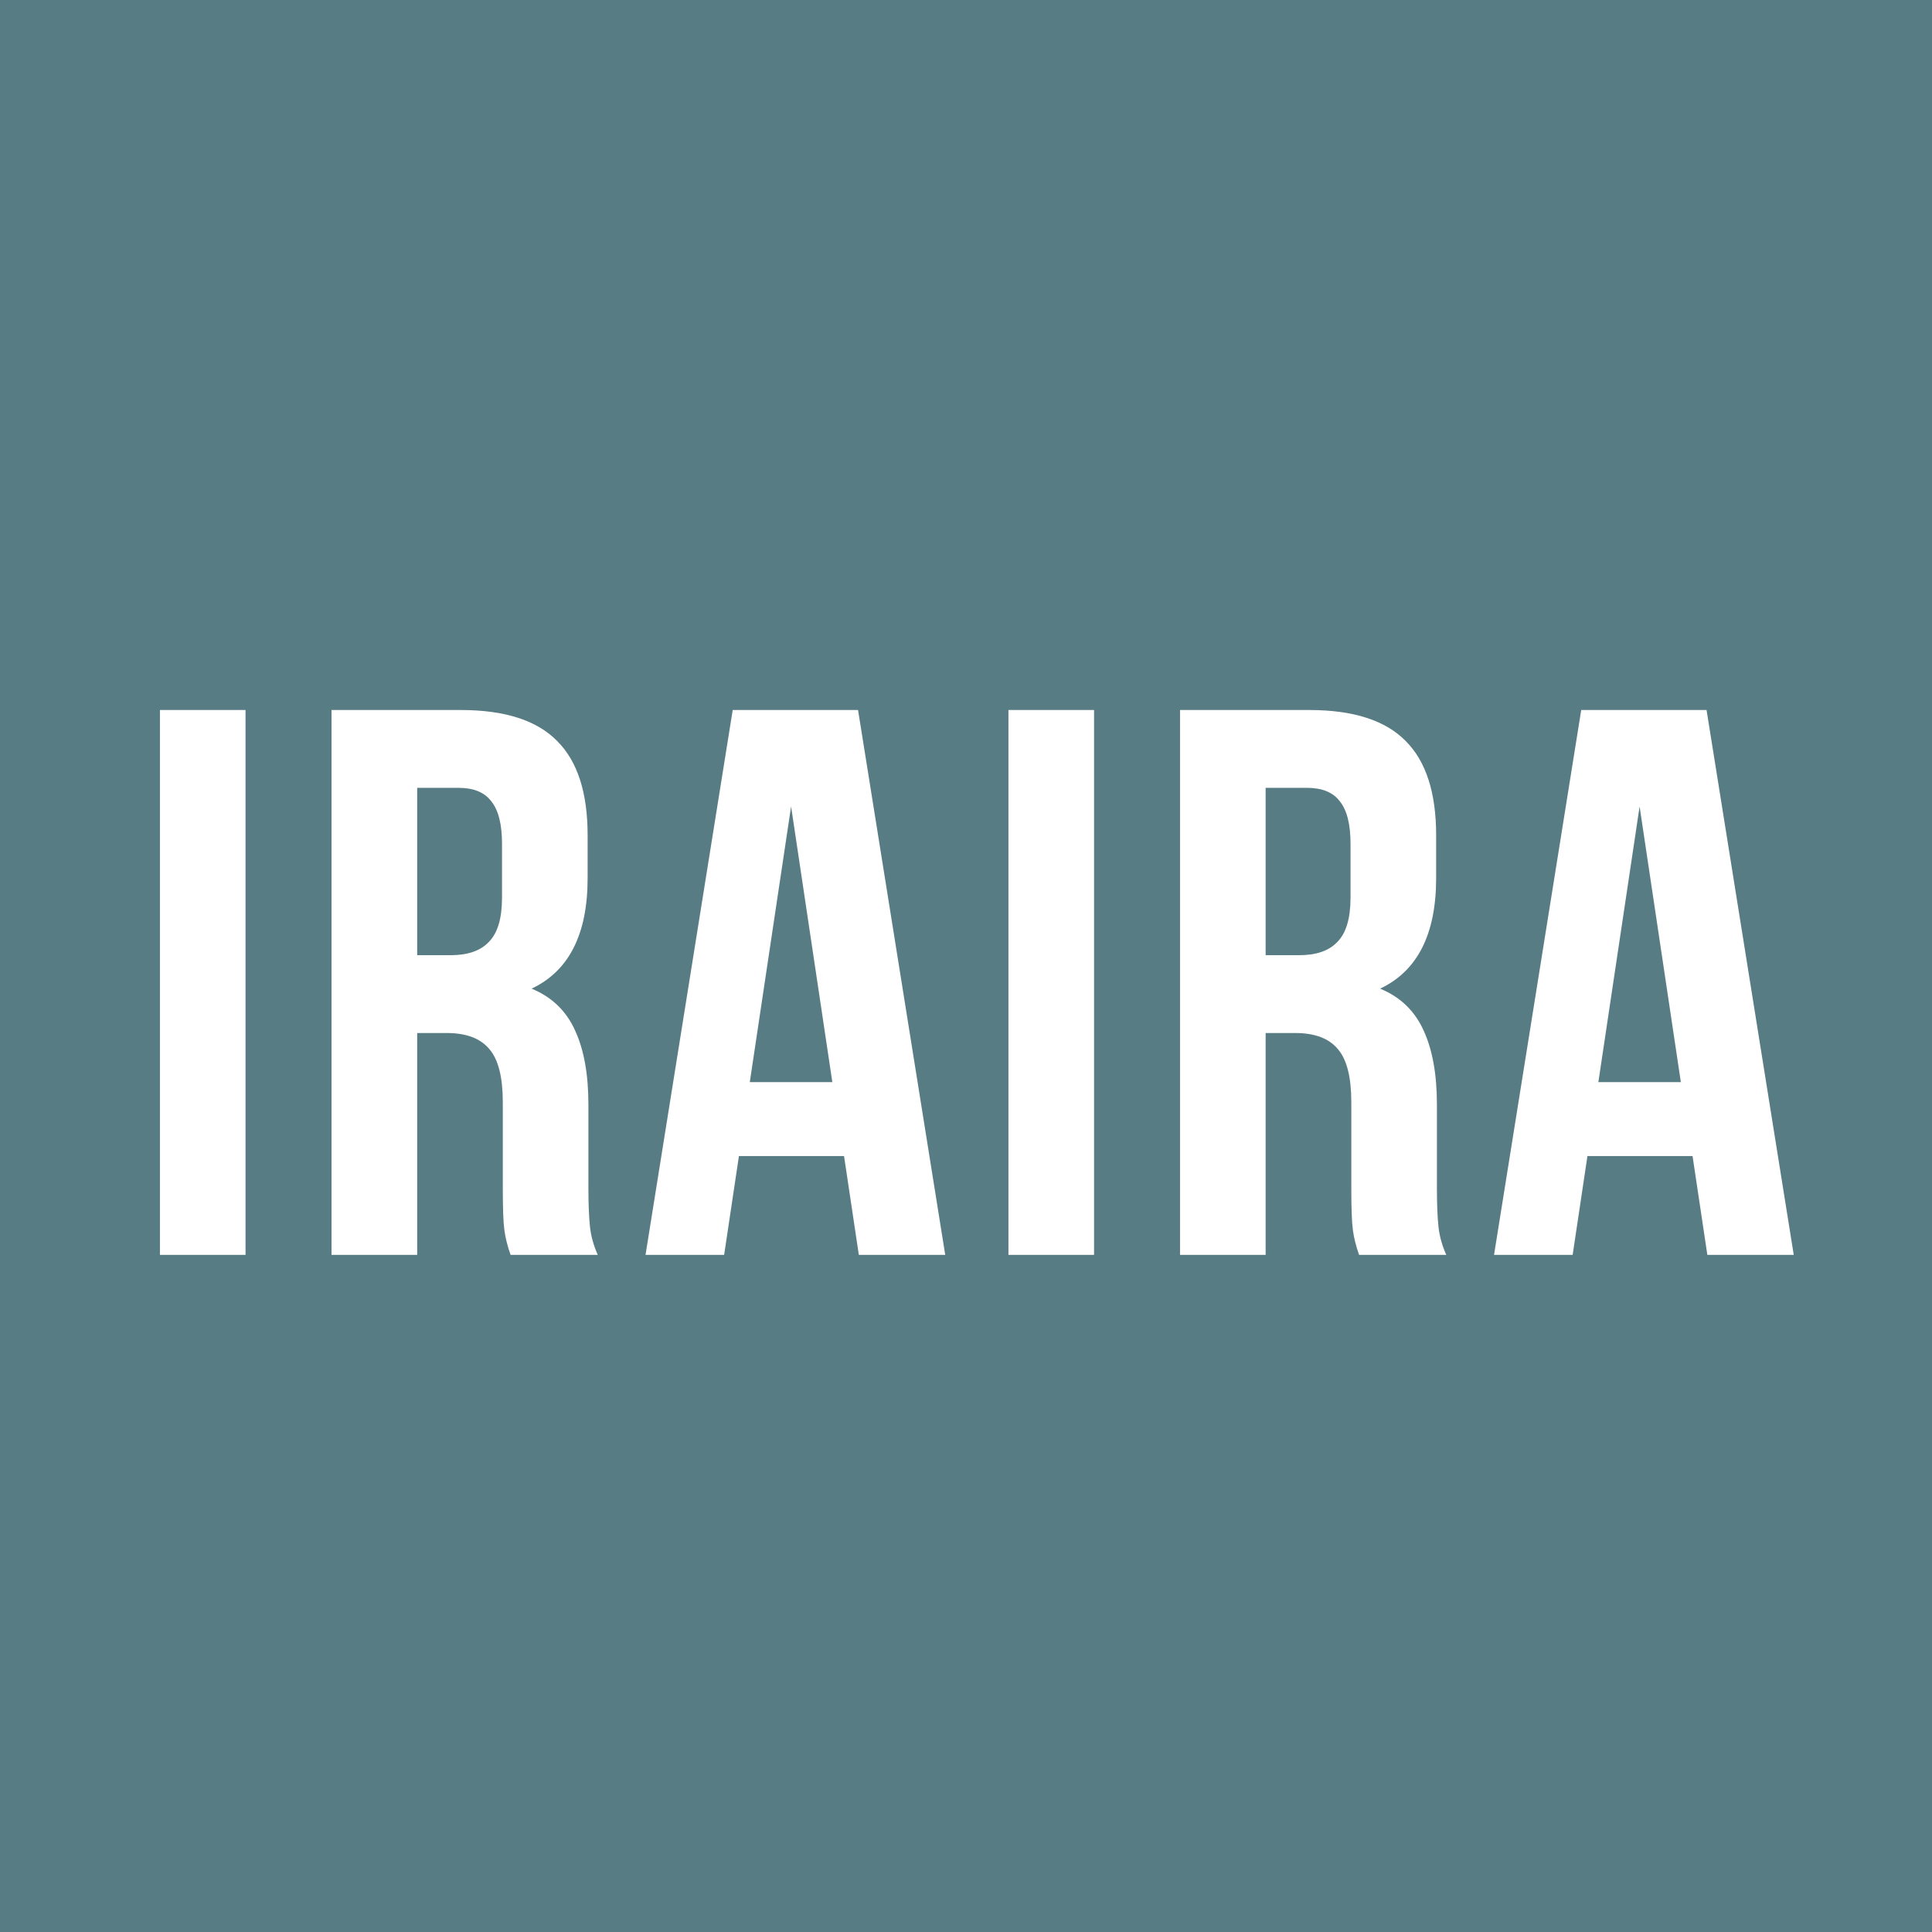 <?xml version="1.0" encoding="UTF-8"?> <svg xmlns="http://www.w3.org/2000/svg" width="32" height="32" viewBox="0 0 32 32" fill="none"><rect width="32" height="32" fill="#577C84"></rect><path d="M4.067 11.76V20.785H2.649V11.76H4.067ZM8.457 20.785C8.405 20.639 8.371 20.502 8.354 20.373C8.336 20.244 8.328 20.012 8.328 19.676V18.258C8.328 17.845 8.255 17.553 8.109 17.381C7.962 17.201 7.726 17.11 7.399 17.11H6.91V20.785H5.491V11.76H7.632C8.362 11.76 8.895 11.932 9.23 12.275C9.566 12.611 9.733 13.131 9.733 13.835V14.545C9.733 15.473 9.424 16.083 8.805 16.375C9.14 16.513 9.381 16.745 9.527 17.072C9.673 17.39 9.746 17.798 9.746 18.297V19.689C9.746 19.947 9.755 20.158 9.772 20.321C9.789 20.476 9.832 20.63 9.901 20.785H8.457ZM6.91 15.821H7.464C7.748 15.821 7.958 15.748 8.096 15.602C8.242 15.456 8.315 15.211 8.315 14.867V13.977C8.315 13.651 8.255 13.414 8.134 13.268C8.023 13.122 7.842 13.049 7.593 13.049H6.91V15.821ZM14.225 20.785L13.98 19.148H12.239L11.994 20.785H10.692L12.136 11.76H14.212L15.656 20.785H14.225ZM13.786 17.923L13.103 13.358L12.419 17.923H13.786ZM18.121 11.76V20.785H16.703V11.76H18.121ZM22.511 20.785C22.459 20.639 22.425 20.502 22.408 20.373C22.39 20.244 22.382 20.012 22.382 19.676V18.258C22.382 17.845 22.309 17.553 22.163 17.381C22.017 17.201 21.78 17.11 21.453 17.11H20.963V20.785H19.545V11.76H21.686C22.416 11.76 22.949 11.932 23.284 12.275C23.62 12.611 23.787 13.131 23.787 13.835V14.545C23.787 15.473 23.478 16.083 22.859 16.375C23.194 16.513 23.435 16.745 23.581 17.072C23.727 17.39 23.8 17.798 23.8 18.297V19.689C23.8 19.947 23.809 20.158 23.826 20.321C23.843 20.476 23.886 20.63 23.955 20.785H22.511ZM20.963 15.821H21.518C21.802 15.821 22.012 15.748 22.15 15.602C22.296 15.456 22.369 15.211 22.369 14.867V13.977C22.369 13.651 22.309 13.414 22.188 13.268C22.077 13.122 21.896 13.049 21.647 13.049H20.963V15.821ZM28.279 20.785L28.034 19.148H26.293L26.048 20.785H24.746L26.19 11.76H28.266L29.71 20.785H28.279ZM27.84 17.923L27.157 13.358L26.474 17.923H27.84Z" fill="white"></path></svg> 